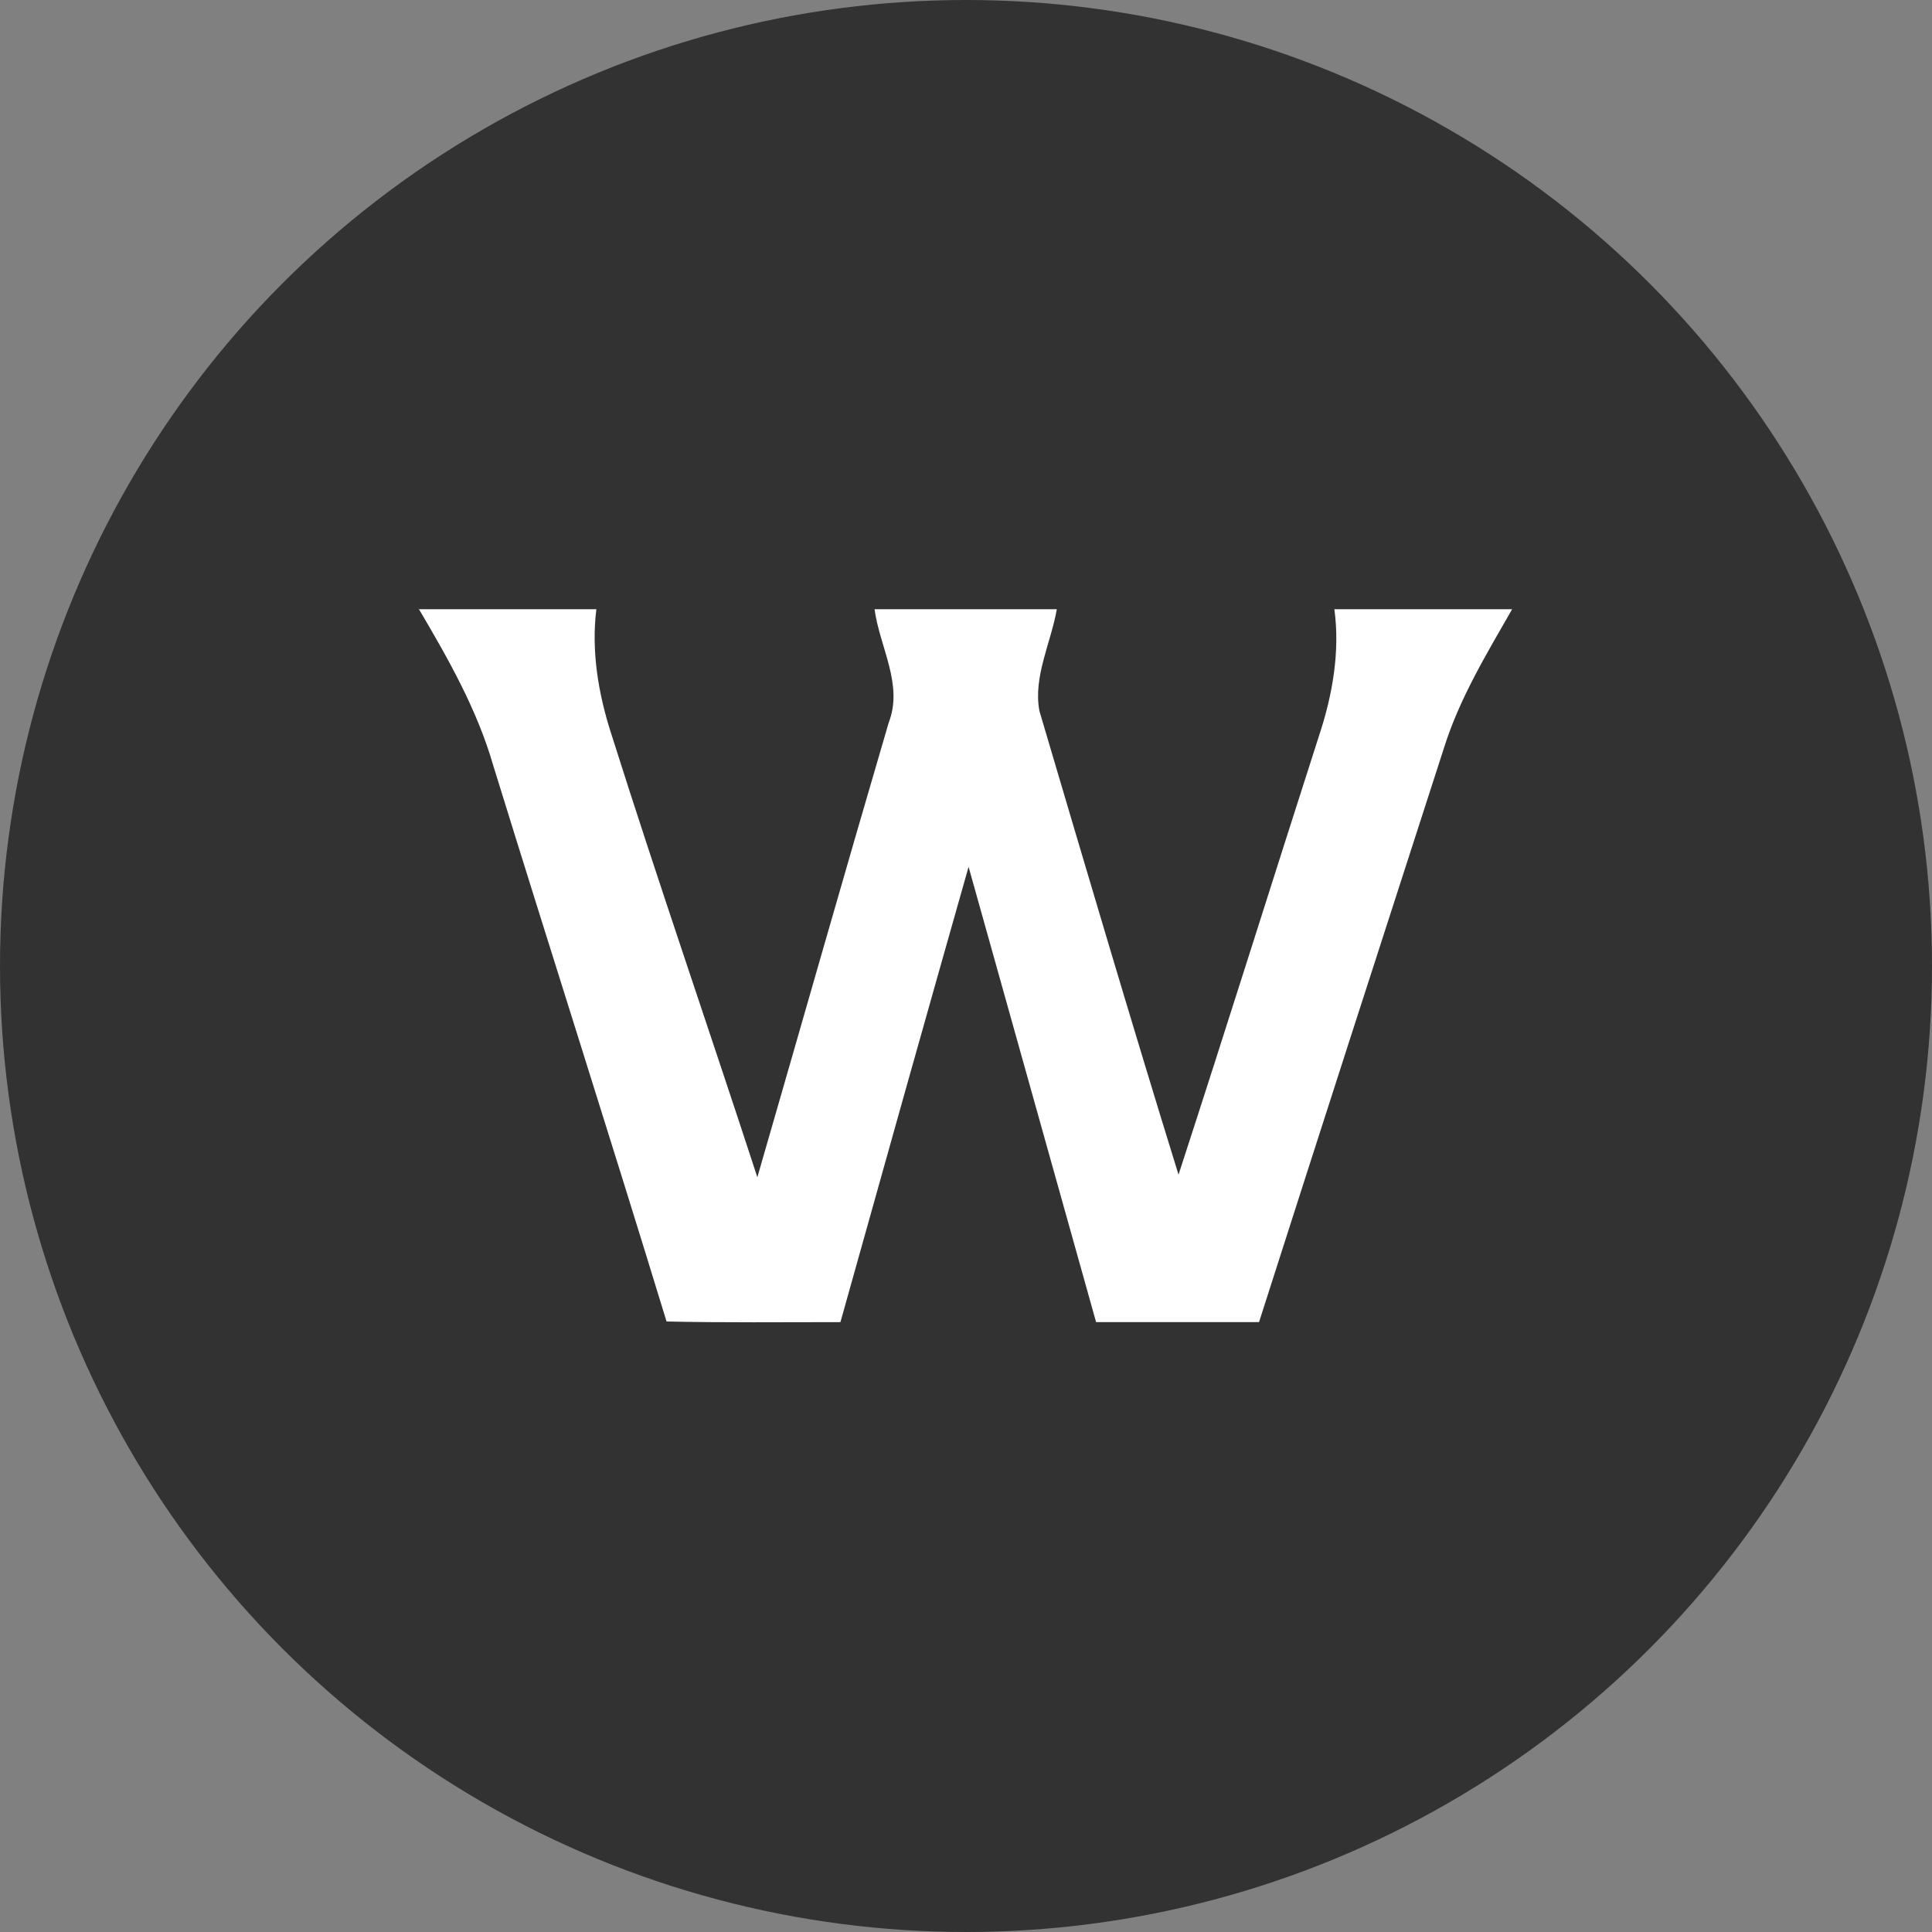 <?xml version='1.0' encoding='utf-8'?>
<svg xmlns="http://www.w3.org/2000/svg" version="1.1" viewBox="0 0 300 300" width="300" height="300">
  <rect x="0" y="0" width="300" height="300" fill="#808080" stroke="none"/>
  <defs>
    <style>
      .cls-1 {
        fill: #fff;
      }

      .cls-2 {
        fill: #323232;
      }
    </style>
  <clipPath id="bz_circular_clip"><circle cx="150.0" cy="150.0" r="150.0" /></clipPath></defs>
  
  <g clip-path="url(#bz_circular_clip)"><g>
    <g id="Layer_1">
      <rect class="cls-2" width="300" height="300" />
      <g id="_323232ff">
        <path id="Layer" class="cls-1" d="M65,94.6h27.6c-.8,6.5.3,13.1,2.3,19.3,7.3,23.1,15.2,45.9,22.7,68.9,6.8-23.5,13.5-47.1,20.4-70.6,2.3-5.9-1.4-11.7-2.2-17.6h28.3c-.9,5.2-3.7,10.5-2.7,15.8,7.1,24,14.2,48.1,21.6,72,7.4-22.7,14.5-45.4,21.8-68.1,2.1-6.3,3.3-13.1,2.4-19.7,9.2,0,18.4,0,27.6,0-4,7-8.2,13.9-10.6,21.6-9.6,29.7-19.2,59.4-28.7,89.1-8.4,0-16.9,0-25.3,0-6.6-23.6-13.2-47.1-19.8-70.7-6.7,23.6-13.3,47.1-19.9,70.7-9,0-18,.1-27-.1-8.8-28.8-18-57.5-26.9-86.3-2.5-8.7-7-16.6-11.6-24.4Z" />
      </g>
    </g>
  </g>
</g></svg>